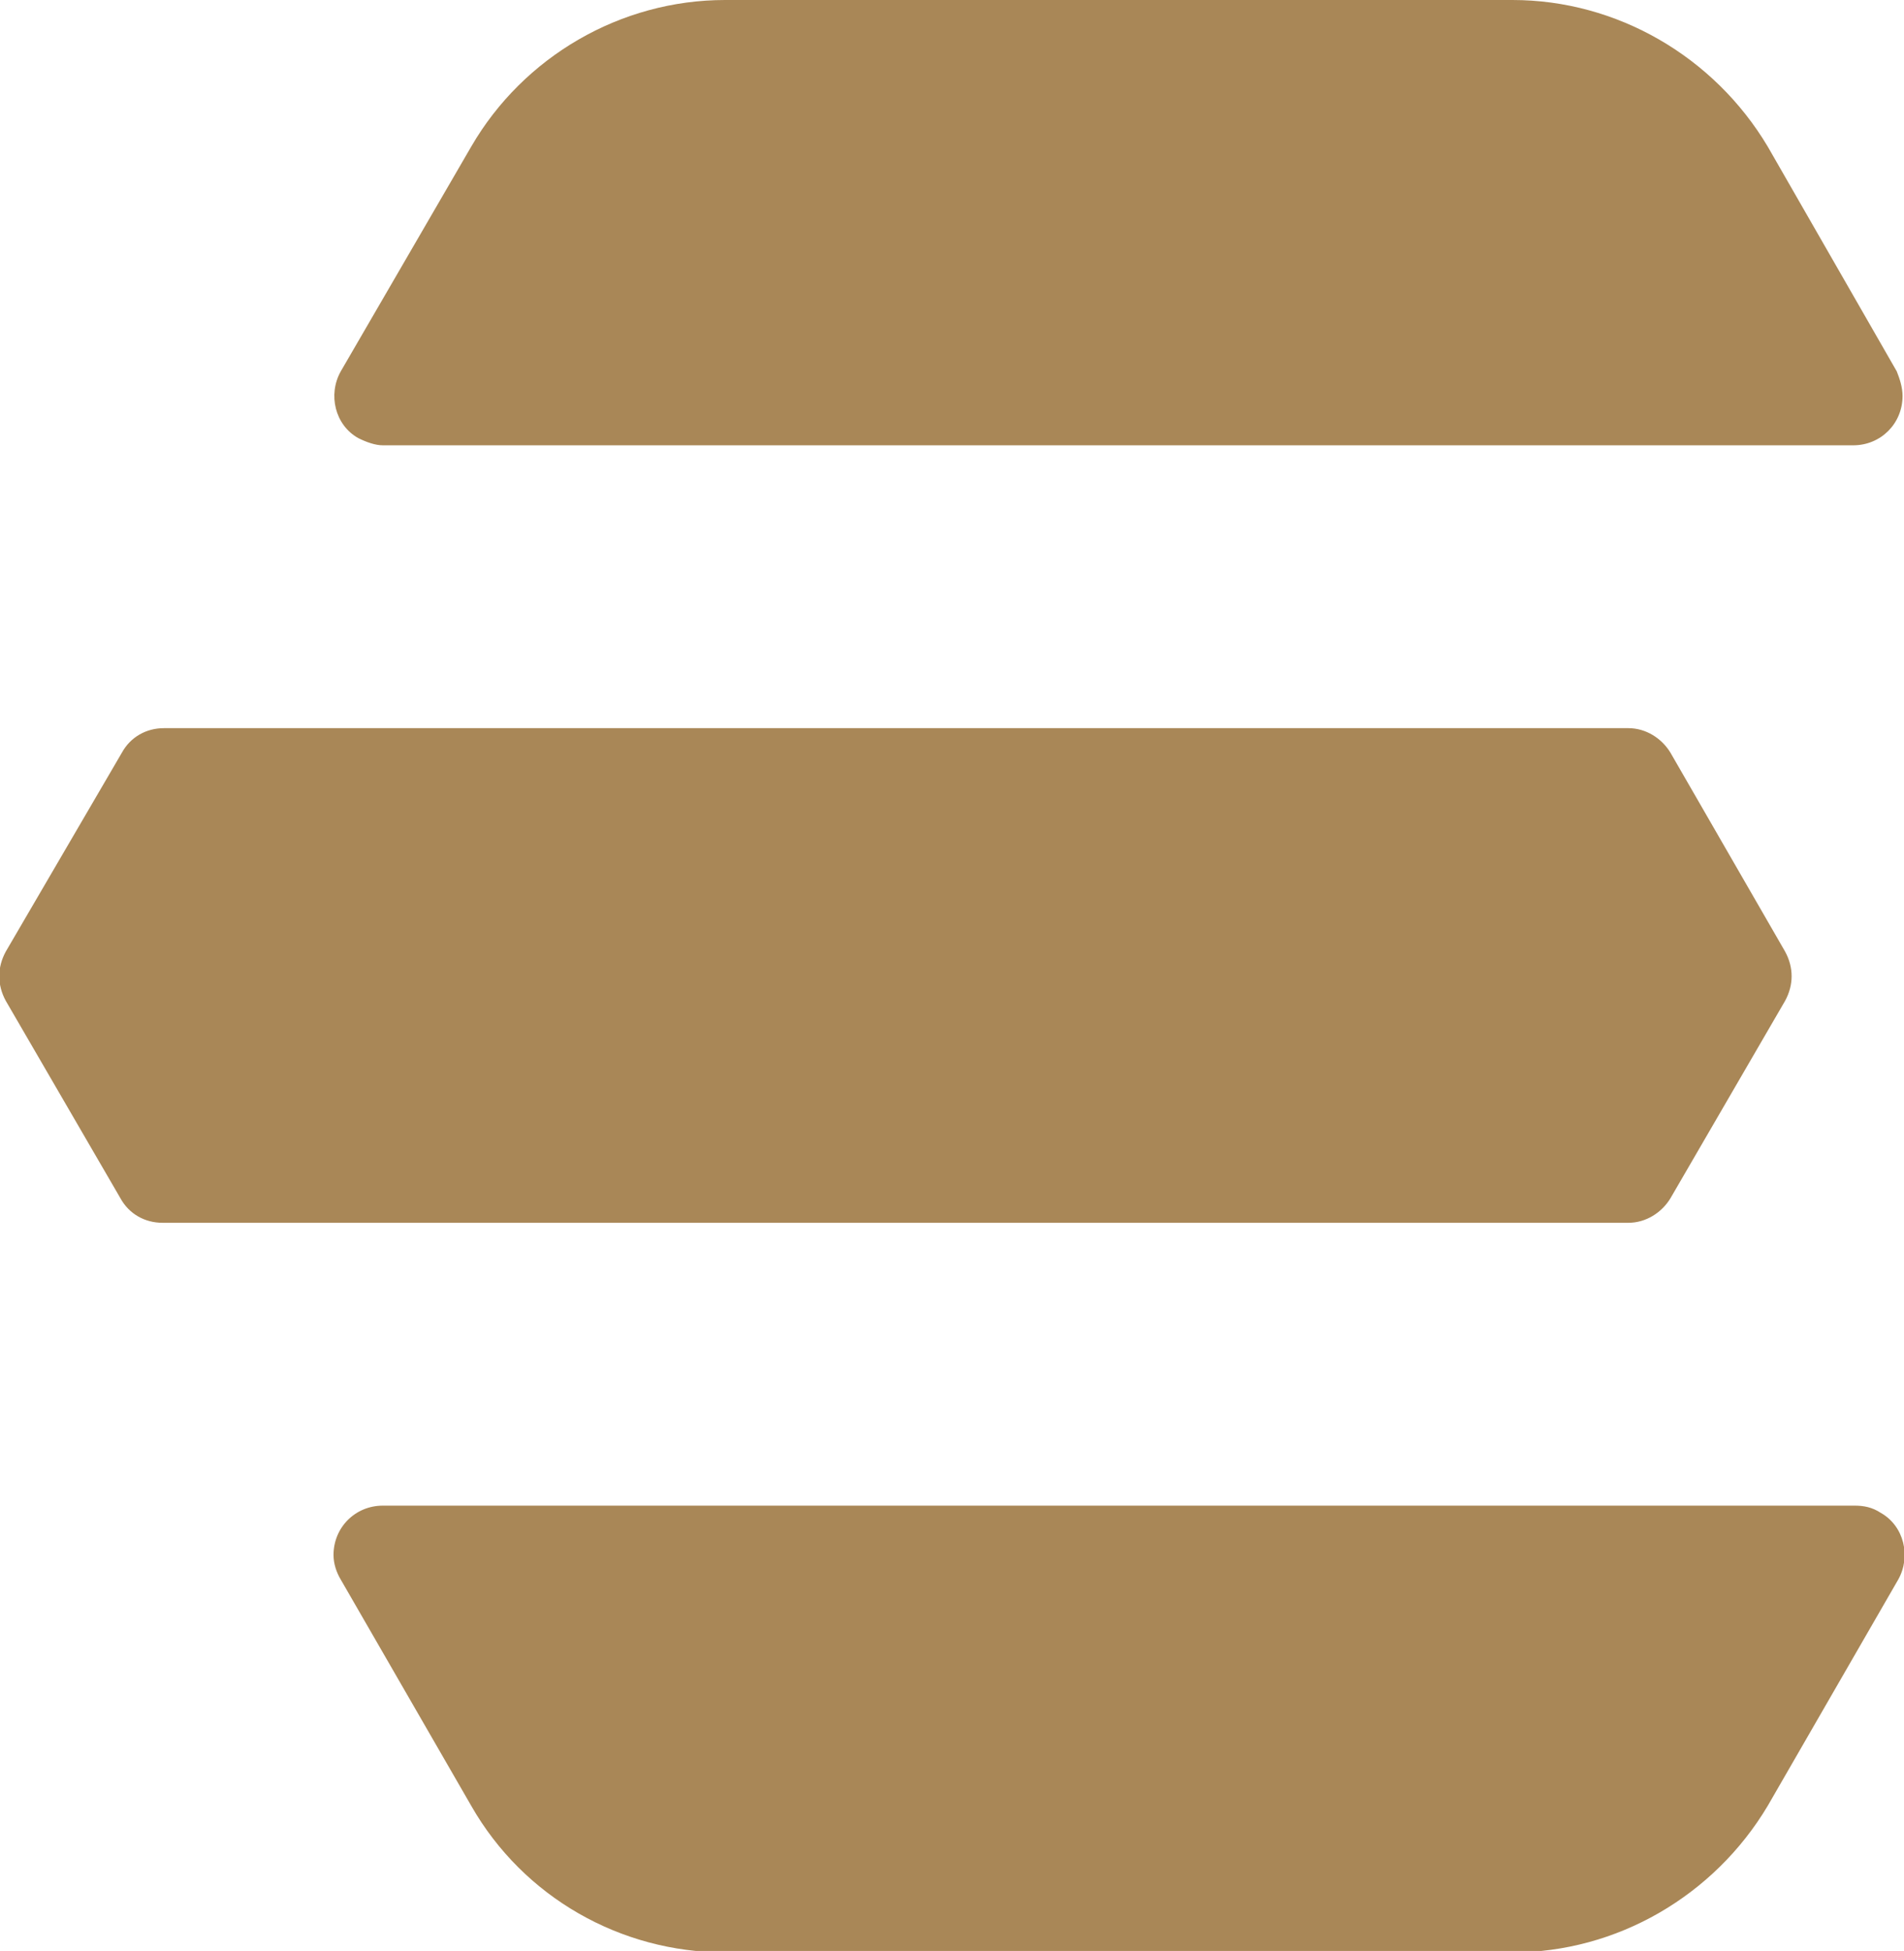 <?xml version="1.0" encoding="utf-8"?>
<!-- Generator: Adobe Illustrator 28.1.0, SVG Export Plug-In . SVG Version: 6.00 Build 0)  -->
<svg version="1.1" id="Layer_2_00000073707309669424171670000010072218305629571519_"
	 xmlns="http://www.w3.org/2000/svg" xmlns:xlink="http://www.w3.org/1999/xlink" x="0px" y="0px" viewBox="0 0 131.3 134.5"
	 style="enable-background:new 0 0 131.3 134.5;" xml:space="preserve">
<style type="text/css">
	.st0{fill:#A98757;}
</style>
<g id="Layer_1-2">
	<g>
		<path class="st0" d="M115.2,82.6l7.9-13.6c0.6-1.1,0.6-2.3,0-3.4l-7.9-13.7c-0.6-1-1.7-1.7-2.9-1.7h-101c-1.2,0-2.3,0.6-2.9,1.7
			L0.4,65.6c-0.6,1.1-0.6,2.3,0,3.4l7.9,13.6c0.6,1.1,1.7,1.7,2.9,1.7h101.1C113.5,84.3,114.6,83.6,115.2,82.6z"/>
		<path class="st0" d="M127.9,103.8H26.4c-1.9,0-3.4,1.5-3.4,3.4c0,0.6,0.2,1.2,0.5,1.7l9,15.6c3.6,6.3,10.3,10.1,17.5,10.1h54.3
			c7.2,0,13.9-3.9,17.6-10.1l9-15.6c0.9-1.6,0.4-3.7-1.2-4.6C129.1,103.9,128.5,103.8,127.9,103.8L127.9,103.8z"/>
		<path class="st0" d="M26.4,30.7h101.4c1.9,0,3.4-1.5,3.4-3.4c0-0.6-0.2-1.2-0.4-1.7l-8.9-15.5C118.2,3.9,111.5,0,104.3,0H50
			c-7.2,0-13.9,3.9-17.5,10.1l-9,15.5c-0.9,1.6-0.4,3.7,1.2,4.6C25.3,30.5,25.9,30.7,26.4,30.7L26.4,30.7z"/>
	</g>
</g>
</svg>
